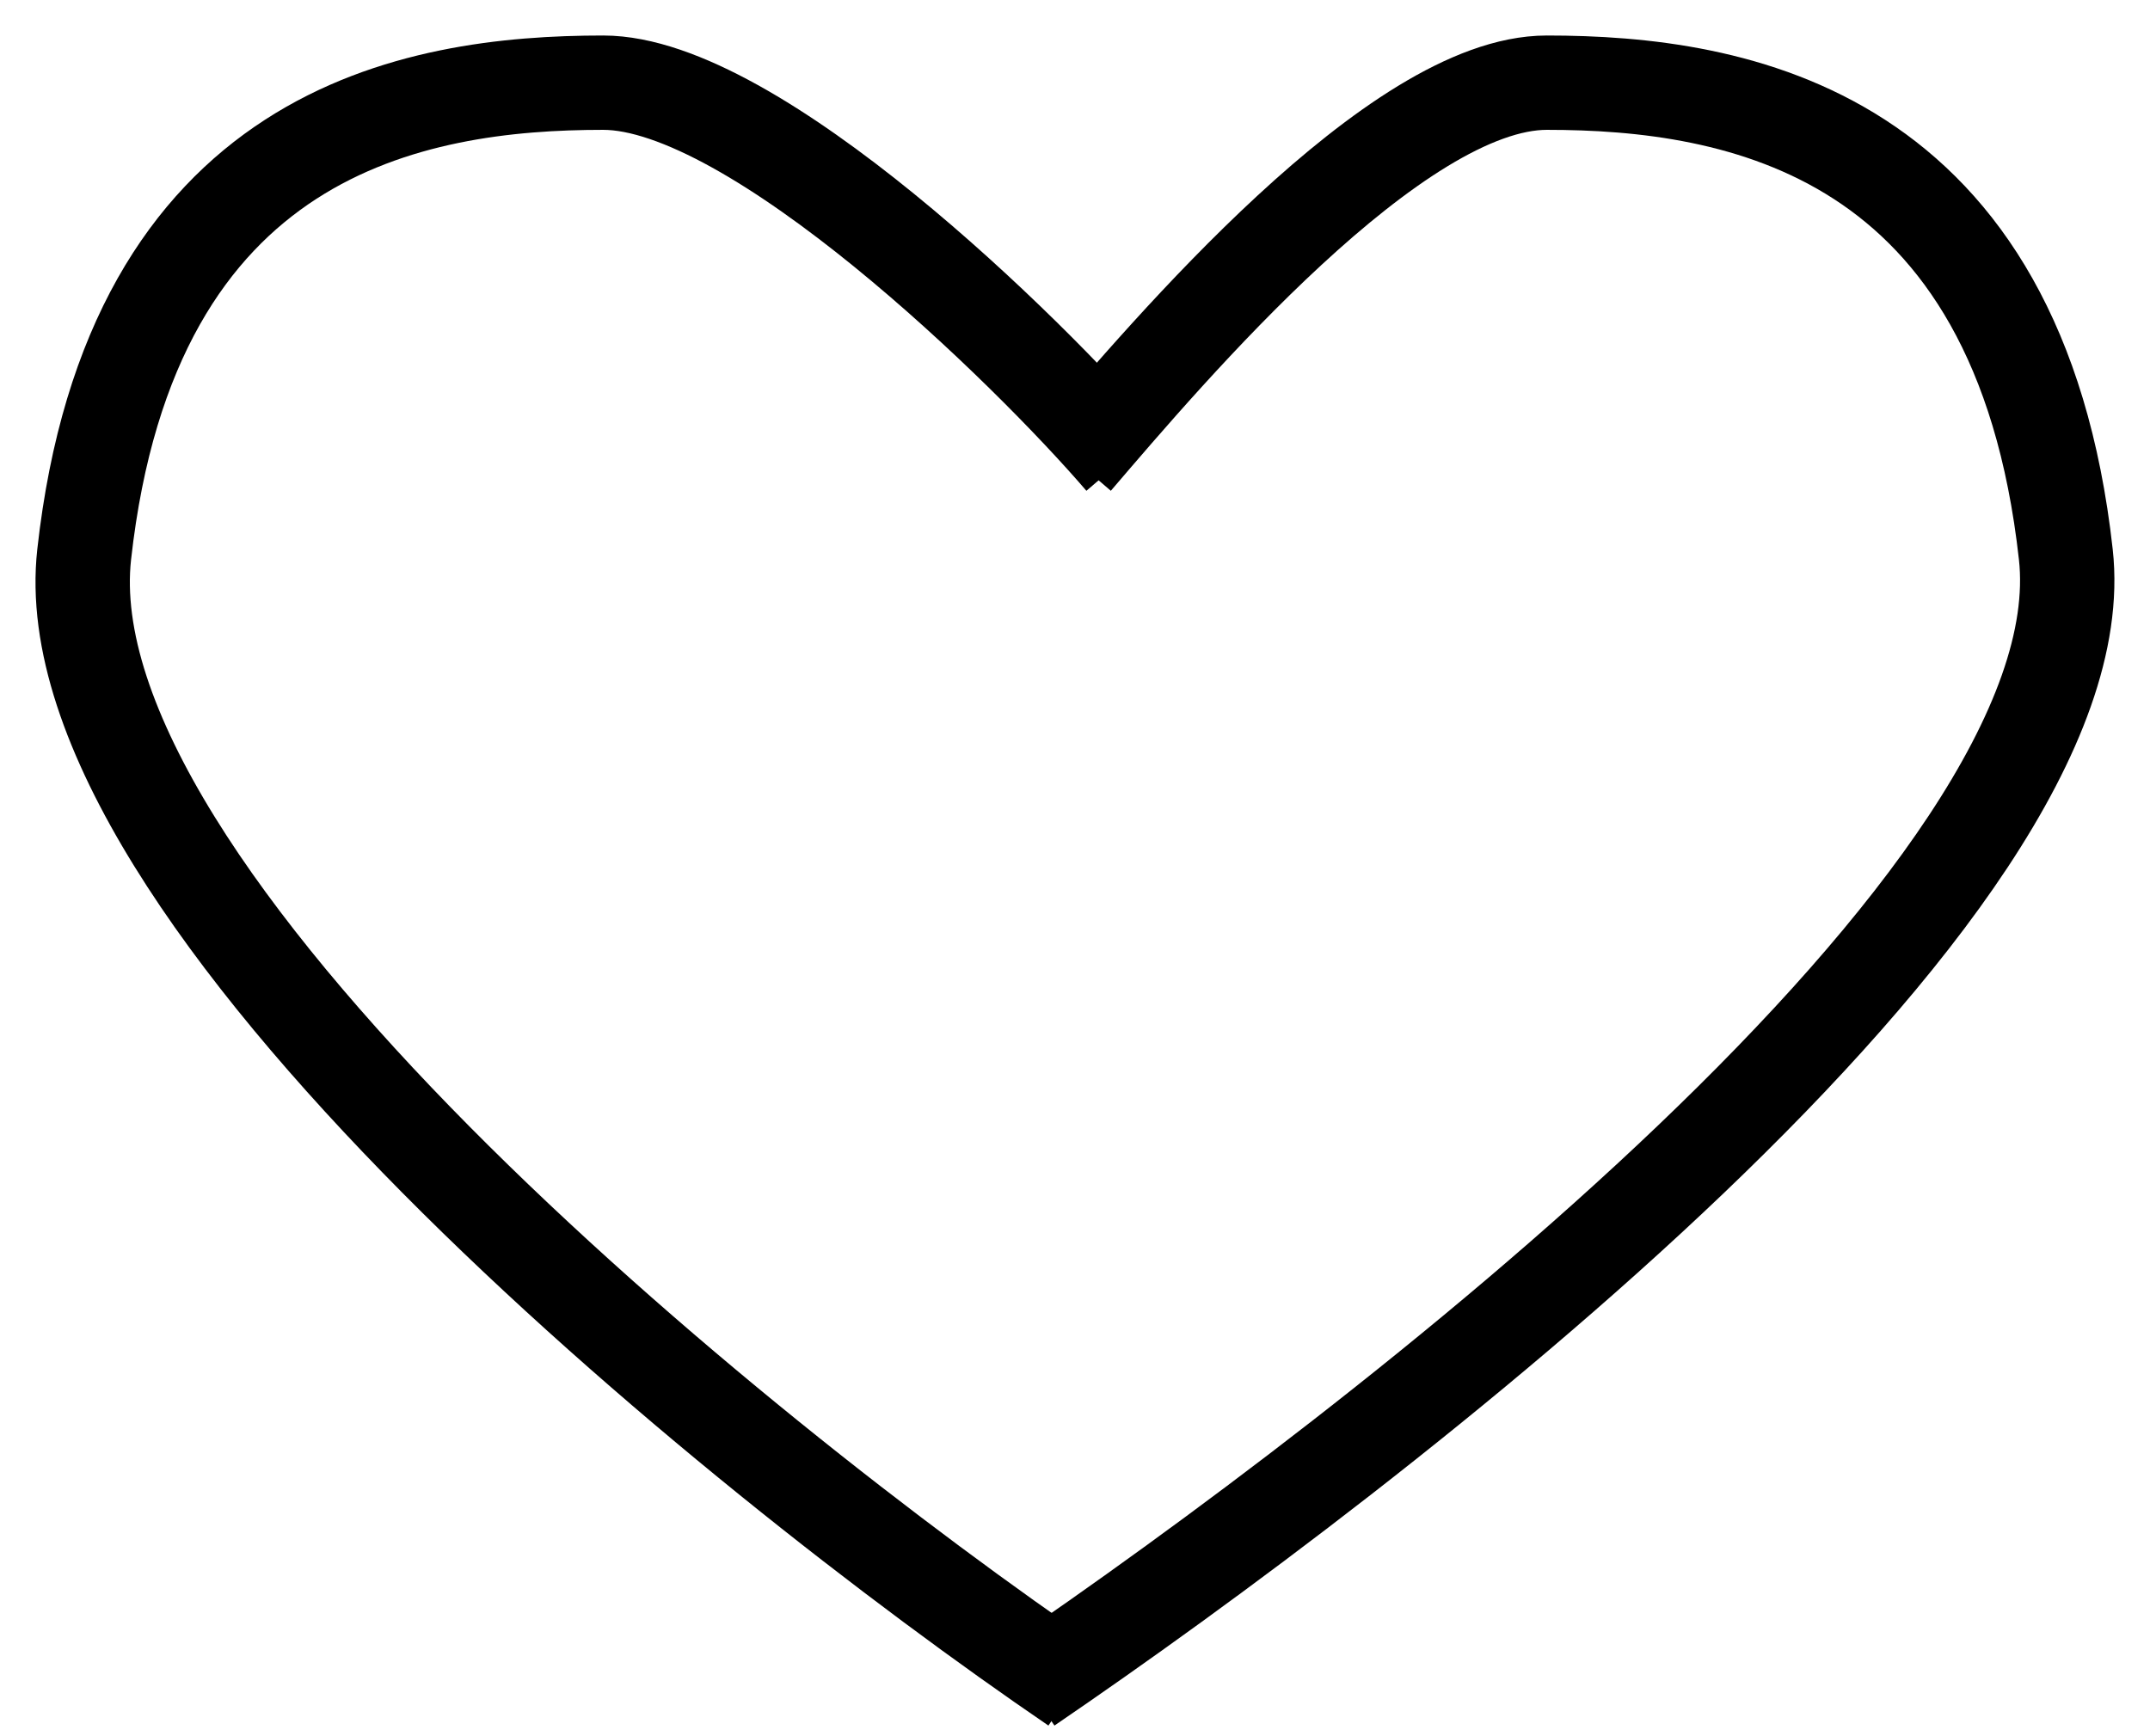 <?xml version="1.0" encoding="UTF-8"?> <svg xmlns="http://www.w3.org/2000/svg" width="26" height="21" viewBox="0 0 26 21" fill="none"> <path d="M13.571 5.565C12.429 4.233 9.12 1 7.295 1C5.012 1 1.589 1.571 1.018 6.706C0.562 10.814 8.816 17.547 13 20.4" stroke="black" stroke-width="1.141"></path> <path d="M13 5.565C14.141 4.233 16.88 1 18.706 1C20.988 1 24.412 1.571 24.982 6.706C25.439 10.814 16.614 17.547 12.43 20.4" stroke="black" stroke-width="1.141"></path> </svg> 